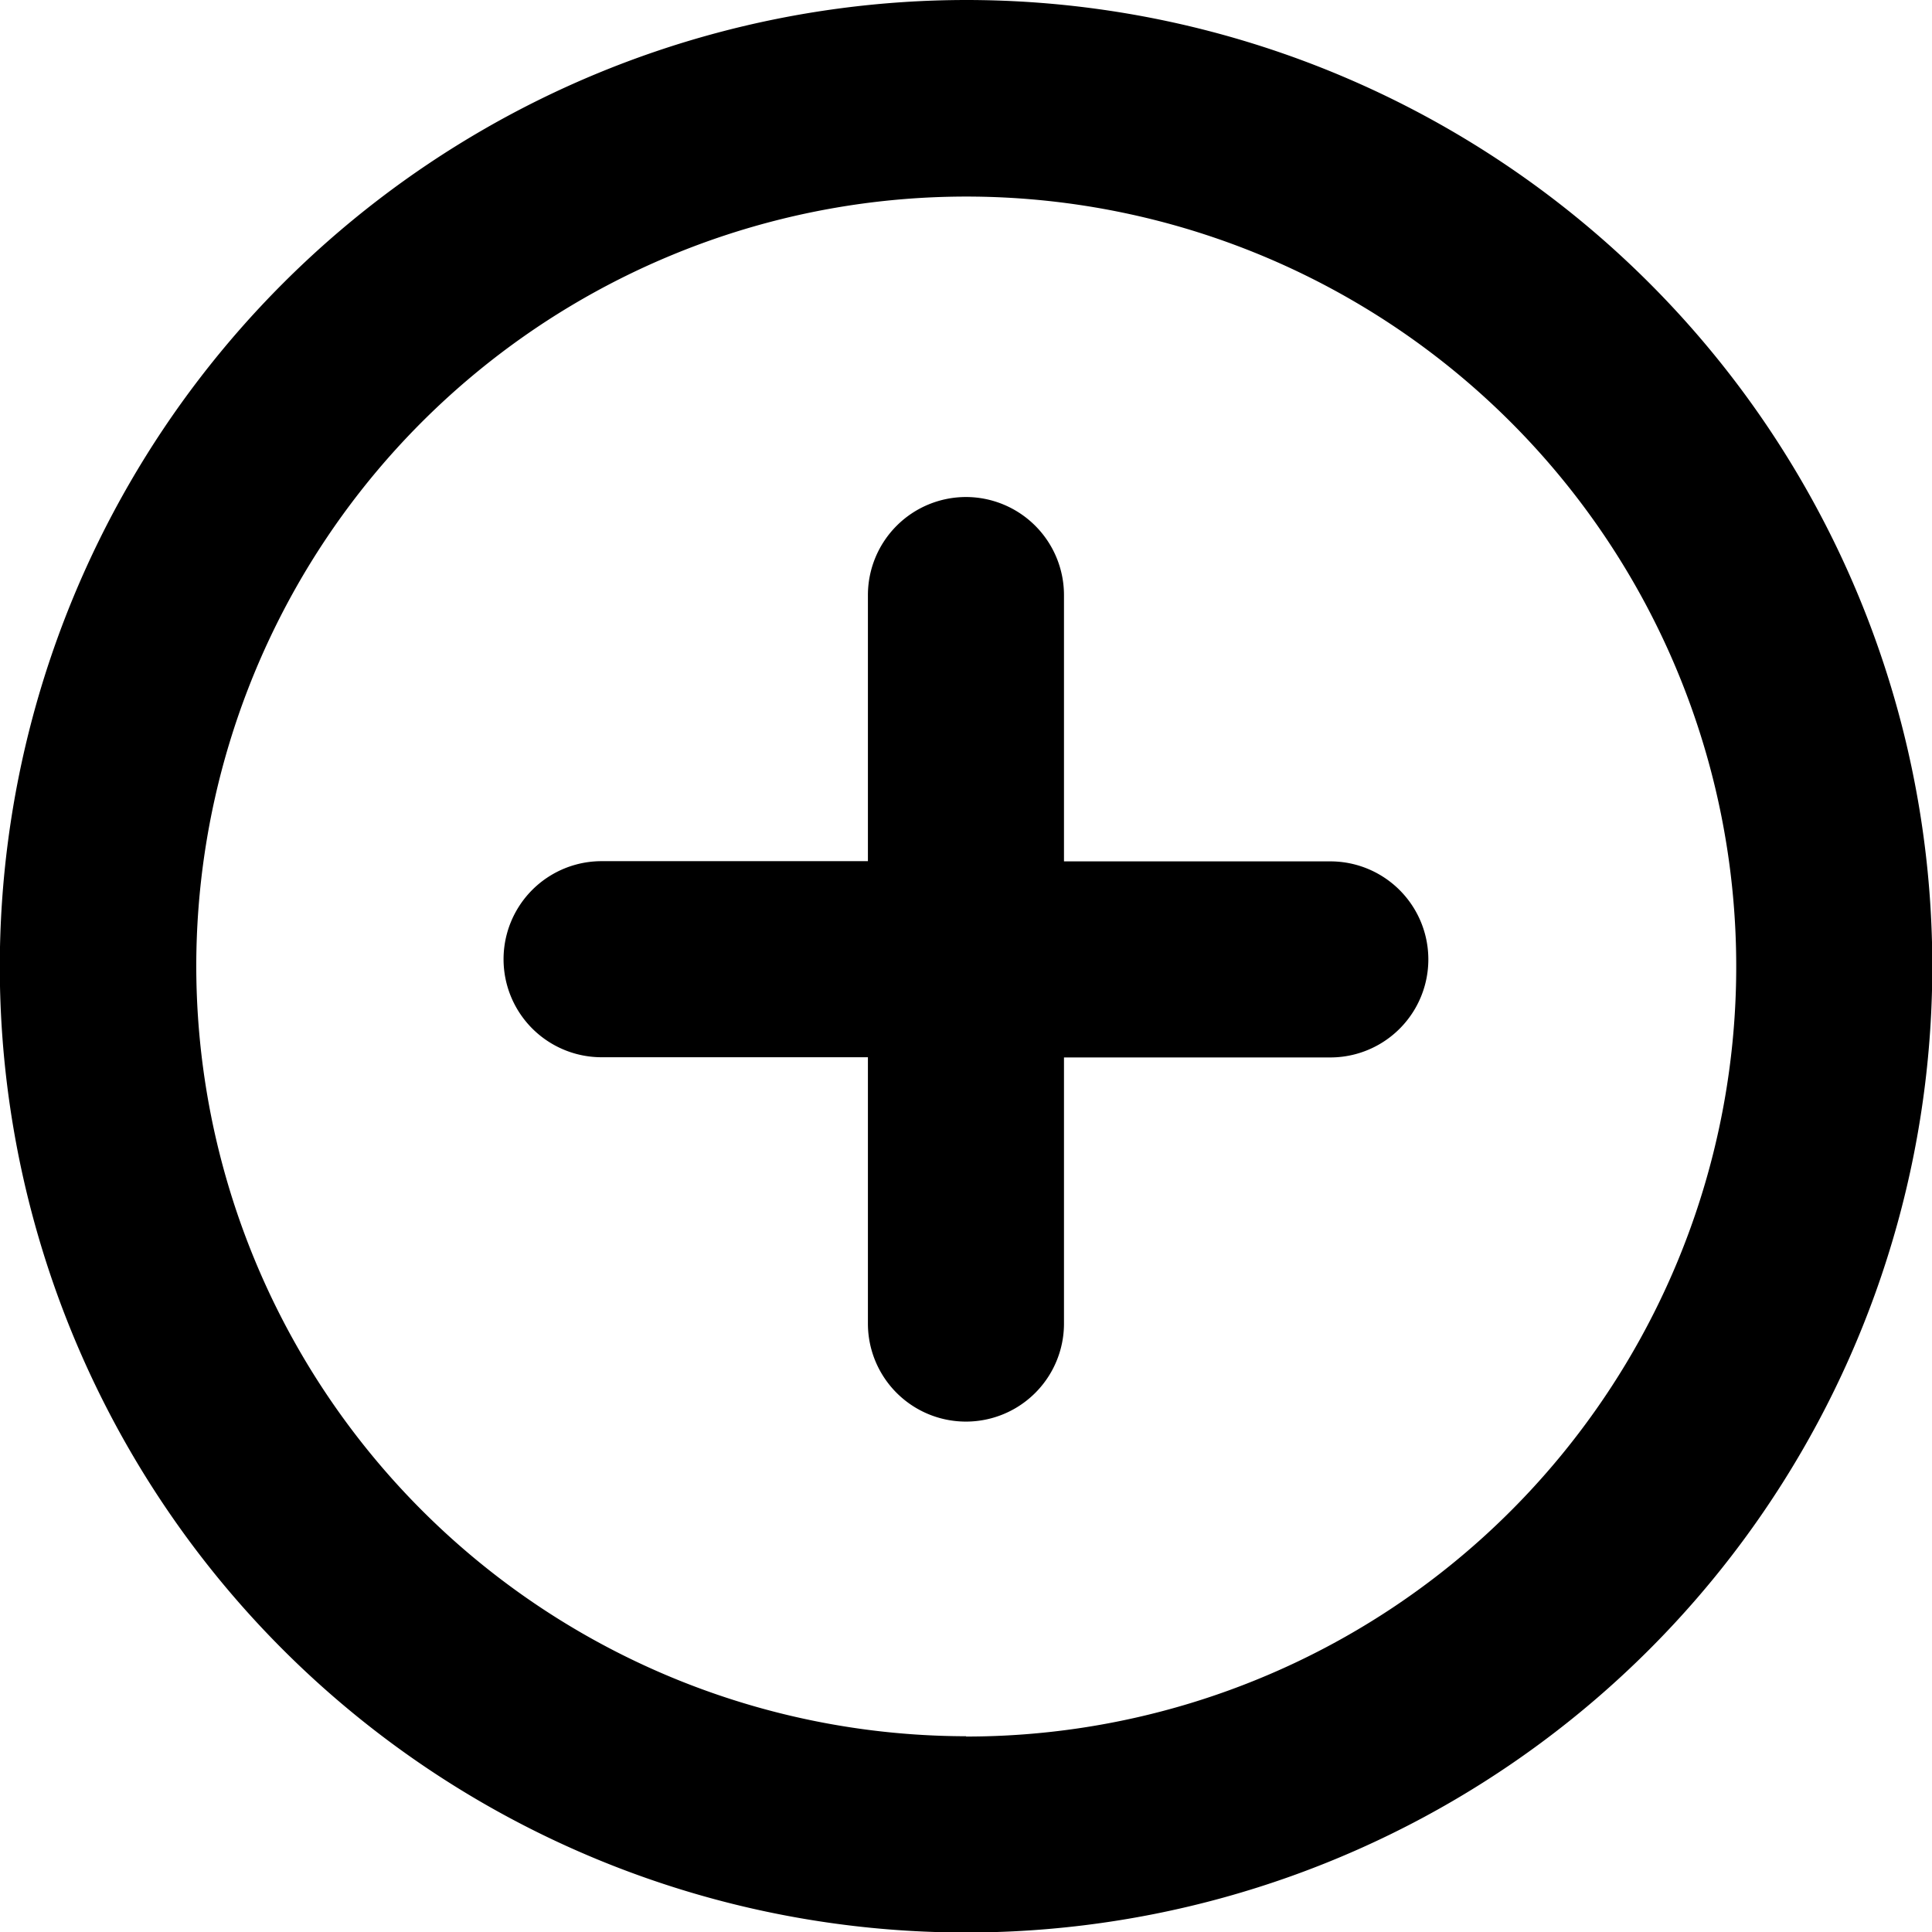 <svg xmlns="http://www.w3.org/2000/svg" width="19.195" height="19.195" viewBox="0 0 19.195 19.195">
  <g id="Group_56041" data-name="Group 56041" transform="translate(-988.805 -649)">
    <g id="add_10_" data-name="add (10)" transform="translate(989.055 649.25)">
      <g id="Group_55914" data-name="Group 55914">
        <g id="Group_55913" data-name="Group 55913">
          <path id="Path_152095" data-name="Path 152095" d="M9.348,0A9.348,9.348,0,1,0,18.7,9.348,9.358,9.358,0,0,0,9.348,0Zm0,17.247a7.9,7.9,0,1,1,7.9-7.9A7.909,7.909,0,0,1,9.348,17.247Z"/>
          <path id="Path_152095_-_Outline" data-name="Path 152095 - Outline" d="M9.348-.25a9.6,9.6,0,1,1-9.6,9.6A9.609,9.609,0,0,1,9.348-.25Zm0,18.7a9.1,9.1,0,1,0-9.1-9.1A9.108,9.108,0,0,0,9.348,18.445Zm0-17.247A8.15,8.15,0,1,1,1.2,9.348,8.159,8.159,0,0,1,9.348,1.2Zm0,15.8A7.65,7.65,0,1,0,1.7,9.348,7.658,7.658,0,0,0,9.348,17Z"/>
        </g>
      </g>
      <g id="Group_55916" data-name="Group 55916" transform="translate(5.003 4.938)">
        <g id="Group_55915" data-name="Group 55915">
          <path id="Path_152096" data-name="Path 152096" d="M144.987,138.858h-2.9v-2.9a.724.724,0,0,0-1.448,0v2.9h-2.9a.724.724,0,1,0,0,1.448h2.9v2.9a.724.724,0,1,0,1.448,0v-2.9h2.9a.724.724,0,1,0,0-1.448Z" transform="translate(-137.022 -135.238)"/>
          <path id="Path_152096_-_Outline" data-name="Path 152096 - Outline" d="M141.366,134.988a.975.975,0,0,1,.974.974v2.646h2.646a.974.974,0,0,1,0,1.948H142.34V143.2a.974.974,0,1,1-1.948,0v-2.646h-2.646a.974.974,0,1,1,0-1.948h2.646v-2.646A.975.975,0,0,1,141.366,134.988Zm3.62,5.068a.474.474,0,0,0,0-.948H141.84v-3.146a.474.474,0,0,0-.948,0v3.146h-3.146a.474.474,0,0,0,0,.948h3.146V143.2a.474.474,0,1,0,.948,0v-3.146Z" transform="translate(-137.022 -135.238)"/>
        </g>
      </g>
    </g>
  </g>
</svg>
